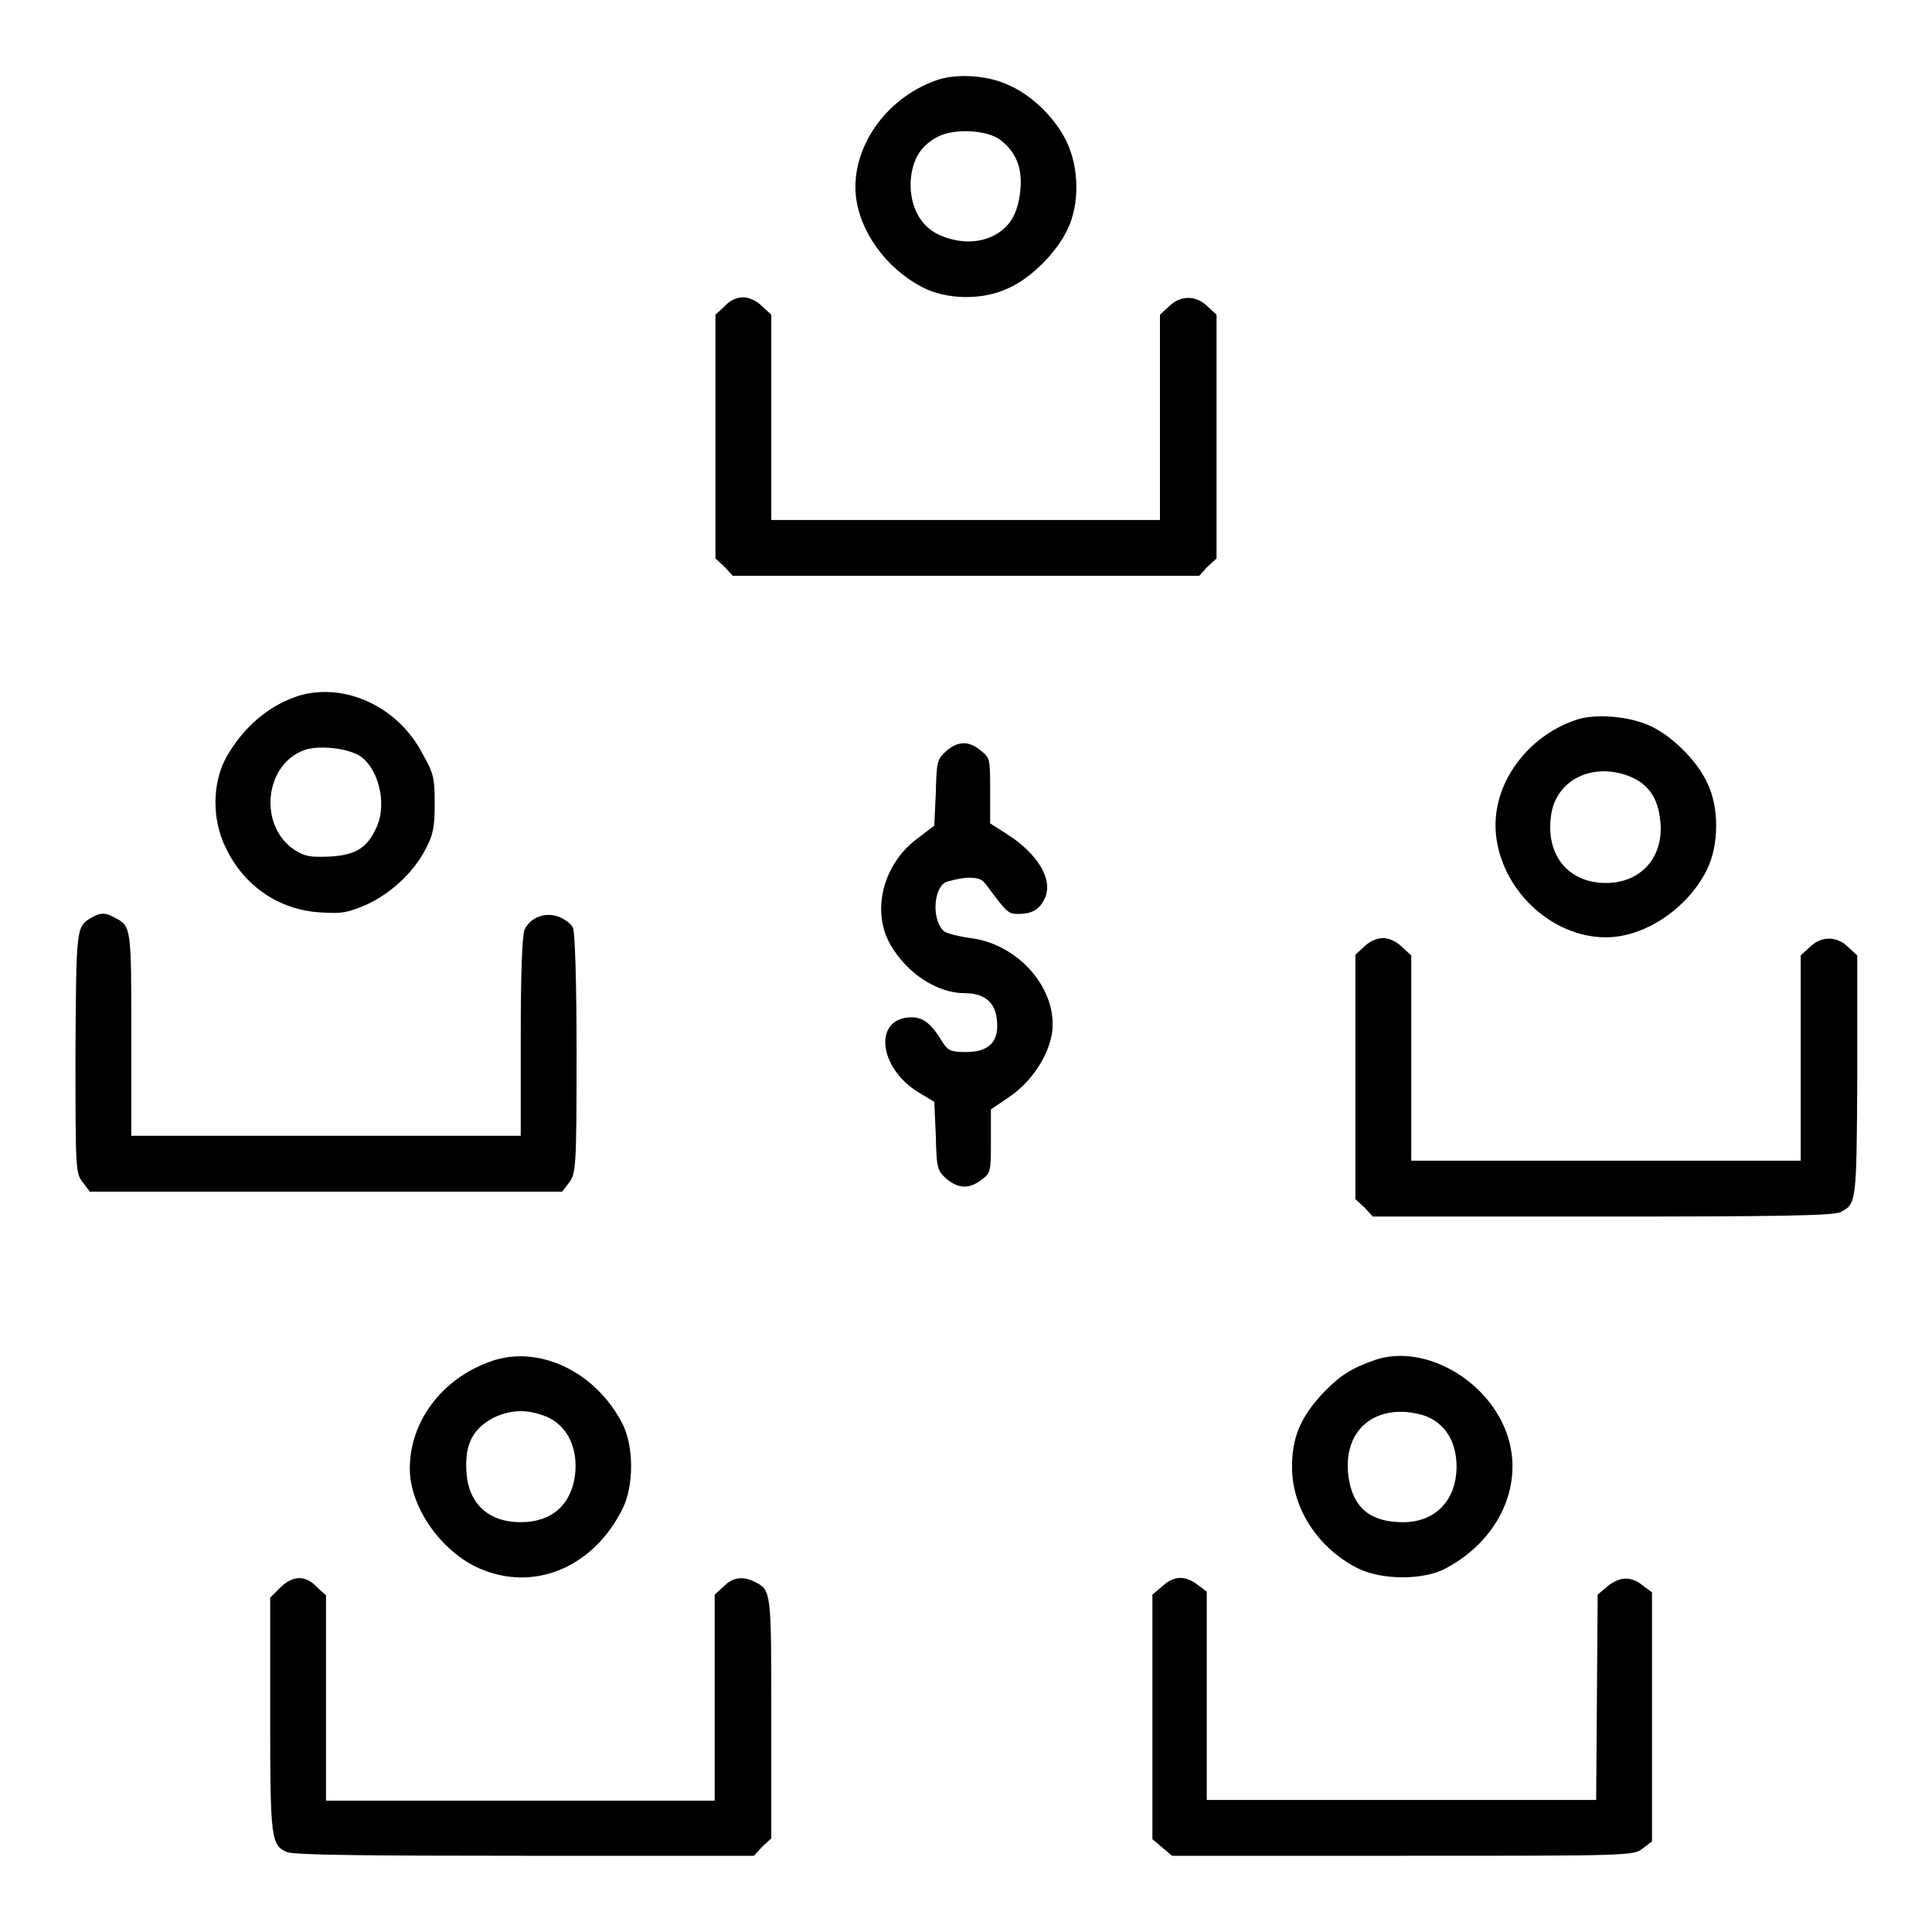 <?xml version="1.0" encoding="utf-8"?>
<!-- Svg Vector Icons : http://www.onlinewebfonts.com/icon -->
<!DOCTYPE svg PUBLIC "-//W3C//DTD SVG 1.1//EN" "http://www.w3.org/Graphics/SVG/1.1/DTD/svg11.dtd">
<svg version="1.1" xmlns="http://www.w3.org/2000/svg" xmlns:xlink="http://www.w3.org/1999/xlink" x="0px" y="0px" viewBox="0 0 256 256" enable-background="new 0 0 256 256" xml:space="preserve">
<g><g><g><path fill="#000000" d="M123.9,10.7c-6.6,2.4-11.1,8.9-10.5,15.2c0.5,4.8,4,9.6,8.7,12.1c3.4,1.8,8.3,1.8,11.7,0.1c3-1.4,6.2-4.7,7.6-7.6c1.7-3.4,1.6-8.3-0.1-11.8c-1.5-3.1-4.6-6.1-7.6-7.4C130.8,9.9,126.5,9.7,123.9,10.7z M132.5,18.5c2.1,1.6,3,3.7,2.7,6.7c-0.3,3.1-1.4,5-3.7,6.1c-2.1,1-4.7,0.9-7.1-0.2c-2.6-1.2-4-4.1-3.7-7.5c0.3-2.6,1.3-4.3,3.6-5.5C126.4,17,130.7,17.2,132.5,18.5z"/><path fill="#000000" d="M96,40.6l-1.2,1.1v16.2V74l1.2,1.1l1.1,1.2H128h30.9l1.1-1.2l1.2-1.1V57.9V41.7l-1.2-1.1c-1.5-1.5-3.6-1.5-5.1,0l-1.2,1.1v13.6v13.6H128h-25.8V55.3V41.7l-1.2-1.1c-0.7-0.7-1.7-1.2-2.5-1.2C97.6,39.4,96.7,39.8,96,40.6z"/><path fill="#000000" d="M39.9,92.1c-4.1,1.2-7.7,4.2-10,8.4c-1.8,3.4-1.8,8.2,0,11.8c2.4,5.1,7.1,8.3,12.6,8.6c2.9,0.2,3.6,0,6-1c3.3-1.5,6.3-4.3,7.9-7.4c1-1.9,1.2-2.9,1.2-6c0-3.3-0.1-4-1.6-6.6C52.8,93.7,45.9,90.5,39.9,92.1z M47.4,100c2.6,1.4,4,6.3,2.5,9.6c-1.2,2.7-2.7,3.7-6.2,3.9c-2.6,0.1-3.3,0-4.7-0.9c-4.9-3.3-3.9-11.6,1.6-13.3C42.5,98.8,45.6,99.1,47.4,100z"/><path fill="#000000" d="M208.8,95.4c-6.5,2.2-11.1,8.5-10.6,14.9c0.6,7.5,7.3,13.9,14.6,13.9c5.2,0,10.9-3.9,13.4-9c1.6-3.3,1.6-8.3,0-11.5c-1.4-3-4.7-6.2-7.5-7.5C215.9,94.9,211.4,94.5,208.8,95.4z M216,102.9c2.4,1,3.7,2.8,4,5.9c0.5,4.7-2.5,8.2-7.2,8.2c-5.2,0-8.2-4-7.2-9.4C206.5,103.1,211.3,101,216,102.9z"/><path fill="#000000" d="M125.4,99.5c-1.2,1.1-1.3,1.3-1.4,5.5l-0.2,4.4l-2.1,1.6c-4.7,3.4-6.3,9.7-3.7,14.2c2.2,3.8,6.2,6.4,9.8,6.4c2.4,0,3.8,1,4.2,2.9c0.6,3.3-0.7,4.9-4,4.9c-2,0-2.4-0.2-3.1-1.3c-1.5-2.5-2.6-3.3-4.1-3.3c-5.1,0-4.5,6.7,1,10l2,1.2l0.2,4.5c0.1,4.3,0.2,4.6,1.4,5.7c1.6,1.3,3,1.4,4.7,0.1c1.2-0.9,1.2-1.2,1.2-5.2V147l2.5-1.7c2.8-1.9,5.1-5.3,5.6-8.4c0.8-5.8-4.4-11.8-10.8-12.6c-1.5-0.2-3.1-0.6-3.5-0.9c-1.6-1.3-1.5-5.6,0.2-6.5c0.5-0.2,1.8-0.5,2.8-0.6c1.5,0,2,0.1,2.7,1.1c2.6,3.5,2.8,3.7,4.1,3.7c1.9,0,2.9-0.6,3.6-2.2c1-2.4-1-5.7-4.8-8.2l-2.5-1.6v-4.3c0-4.1,0-4.4-1.2-5.3C128.4,98.1,126.9,98.2,125.4,99.5z"/><path fill="#000000" d="M12.1,121.6c-2,1.2-2,1.2-2.1,17.9c0,15.4,0,16,1,17.2l0.9,1.2h31.3h31.3l0.9-1.2c0.9-1.2,1-1.8,1-17.1c0-9.3-0.2-16.2-0.5-16.7c-0.2-0.5-1.1-1.1-1.8-1.4c-1.8-0.7-3.8,0-4.6,1.7c-0.3,0.8-0.5,5.5-0.5,14.2v13.1H43.2H17.4V137c0-14.1,0-14.3-2.2-15.4C14,120.9,13.3,120.9,12.1,121.6z"/><path fill="#000000" d="M180.8,125.4l-1.2,1.1v16.2v16.2l1.2,1.1l1.1,1.2h30.5c22.3,0,30.7-0.1,31.5-0.6c2.1-1.1,2.1-1.2,2.2-18v-16l-1.2-1.1c-1.5-1.5-3.6-1.5-5.1,0l-1.2,1.1v13.6v13.6h-25.8H187v-13.6v-13.6l-1.2-1.1c-0.7-0.7-1.7-1.2-2.5-1.2S181.5,124.7,180.8,125.4z"/><path fill="#000000" d="M65,180.4c-6.5,2.3-10.7,8-10.7,14.2c0,5.3,4.5,11.5,9.9,13.5c7.1,2.7,14.6-0.7,18.3-8.2c1.5-3,1.5-8.2,0-11.2C79,181.8,71.4,178.1,65,180.4z M72.6,187.8c2.6,1.2,4,4.1,3.6,7.6c-0.5,4-3.1,6.3-7.2,6.3c-4.3,0-7-2.5-7.2-6.8c-0.2-3.5,0.8-5.5,3.5-7C67.8,186.7,70,186.7,72.6,187.8z"/><path fill="#000000" d="M182.2,180.2c-3.1,1.1-4.6,2-6.9,4.4c-3,3.2-4.1,5.9-4.1,9.8c0,5.5,3.5,10.8,8.7,13.4c3.2,1.6,8.8,1.6,11.7,0c7.7-4.1,10.9-12.4,7.4-19.4C195.8,182,188.1,178.2,182.2,180.2z M189.5,187.9c2.2,1.1,3.5,3.4,3.5,6.4c0,4.5-2.8,7.4-7.1,7.4c-4.3,0-6.6-1.9-7.2-5.9c-0.8-5.4,2.4-9.1,7.7-8.7C187.4,187.2,188.8,187.5,189.5,187.9z"/><path fill="#000000" d="M37.1,210.4l-1.3,1.3v15.5c0,16.3,0.1,17.3,2.2,18.2c0.8,0.4,10.2,0.5,31.5,0.5h30.4l1.1-1.2l1.2-1.1v-16c0-16.9,0-16.9-2.2-18c-1.6-0.8-2.9-0.6-4.1,0.6l-1.2,1.1V225v13.6H69H43.2V225v-13.6l-1.2-1.1C40.5,208.7,38.8,208.7,37.1,210.4z"/><path fill="#000000" d="M154,210.2l-1.3,1.1v16.2v16.2l1.3,1.1l1.3,1.1h30.6c30.2,0,30.6,0,31.8-1l1.2-0.9v-16.5v-16.5l-1.2-0.9c-1.6-1.3-3.1-1.2-4.7,0.1l-1.3,1.1l-0.1,13.6l-0.1,13.6h-25.8h-25.8v-13.8v-13.8l-1.2-0.9C157,208.7,155.5,208.8,154,210.2z"/></g></g></g>
</svg>